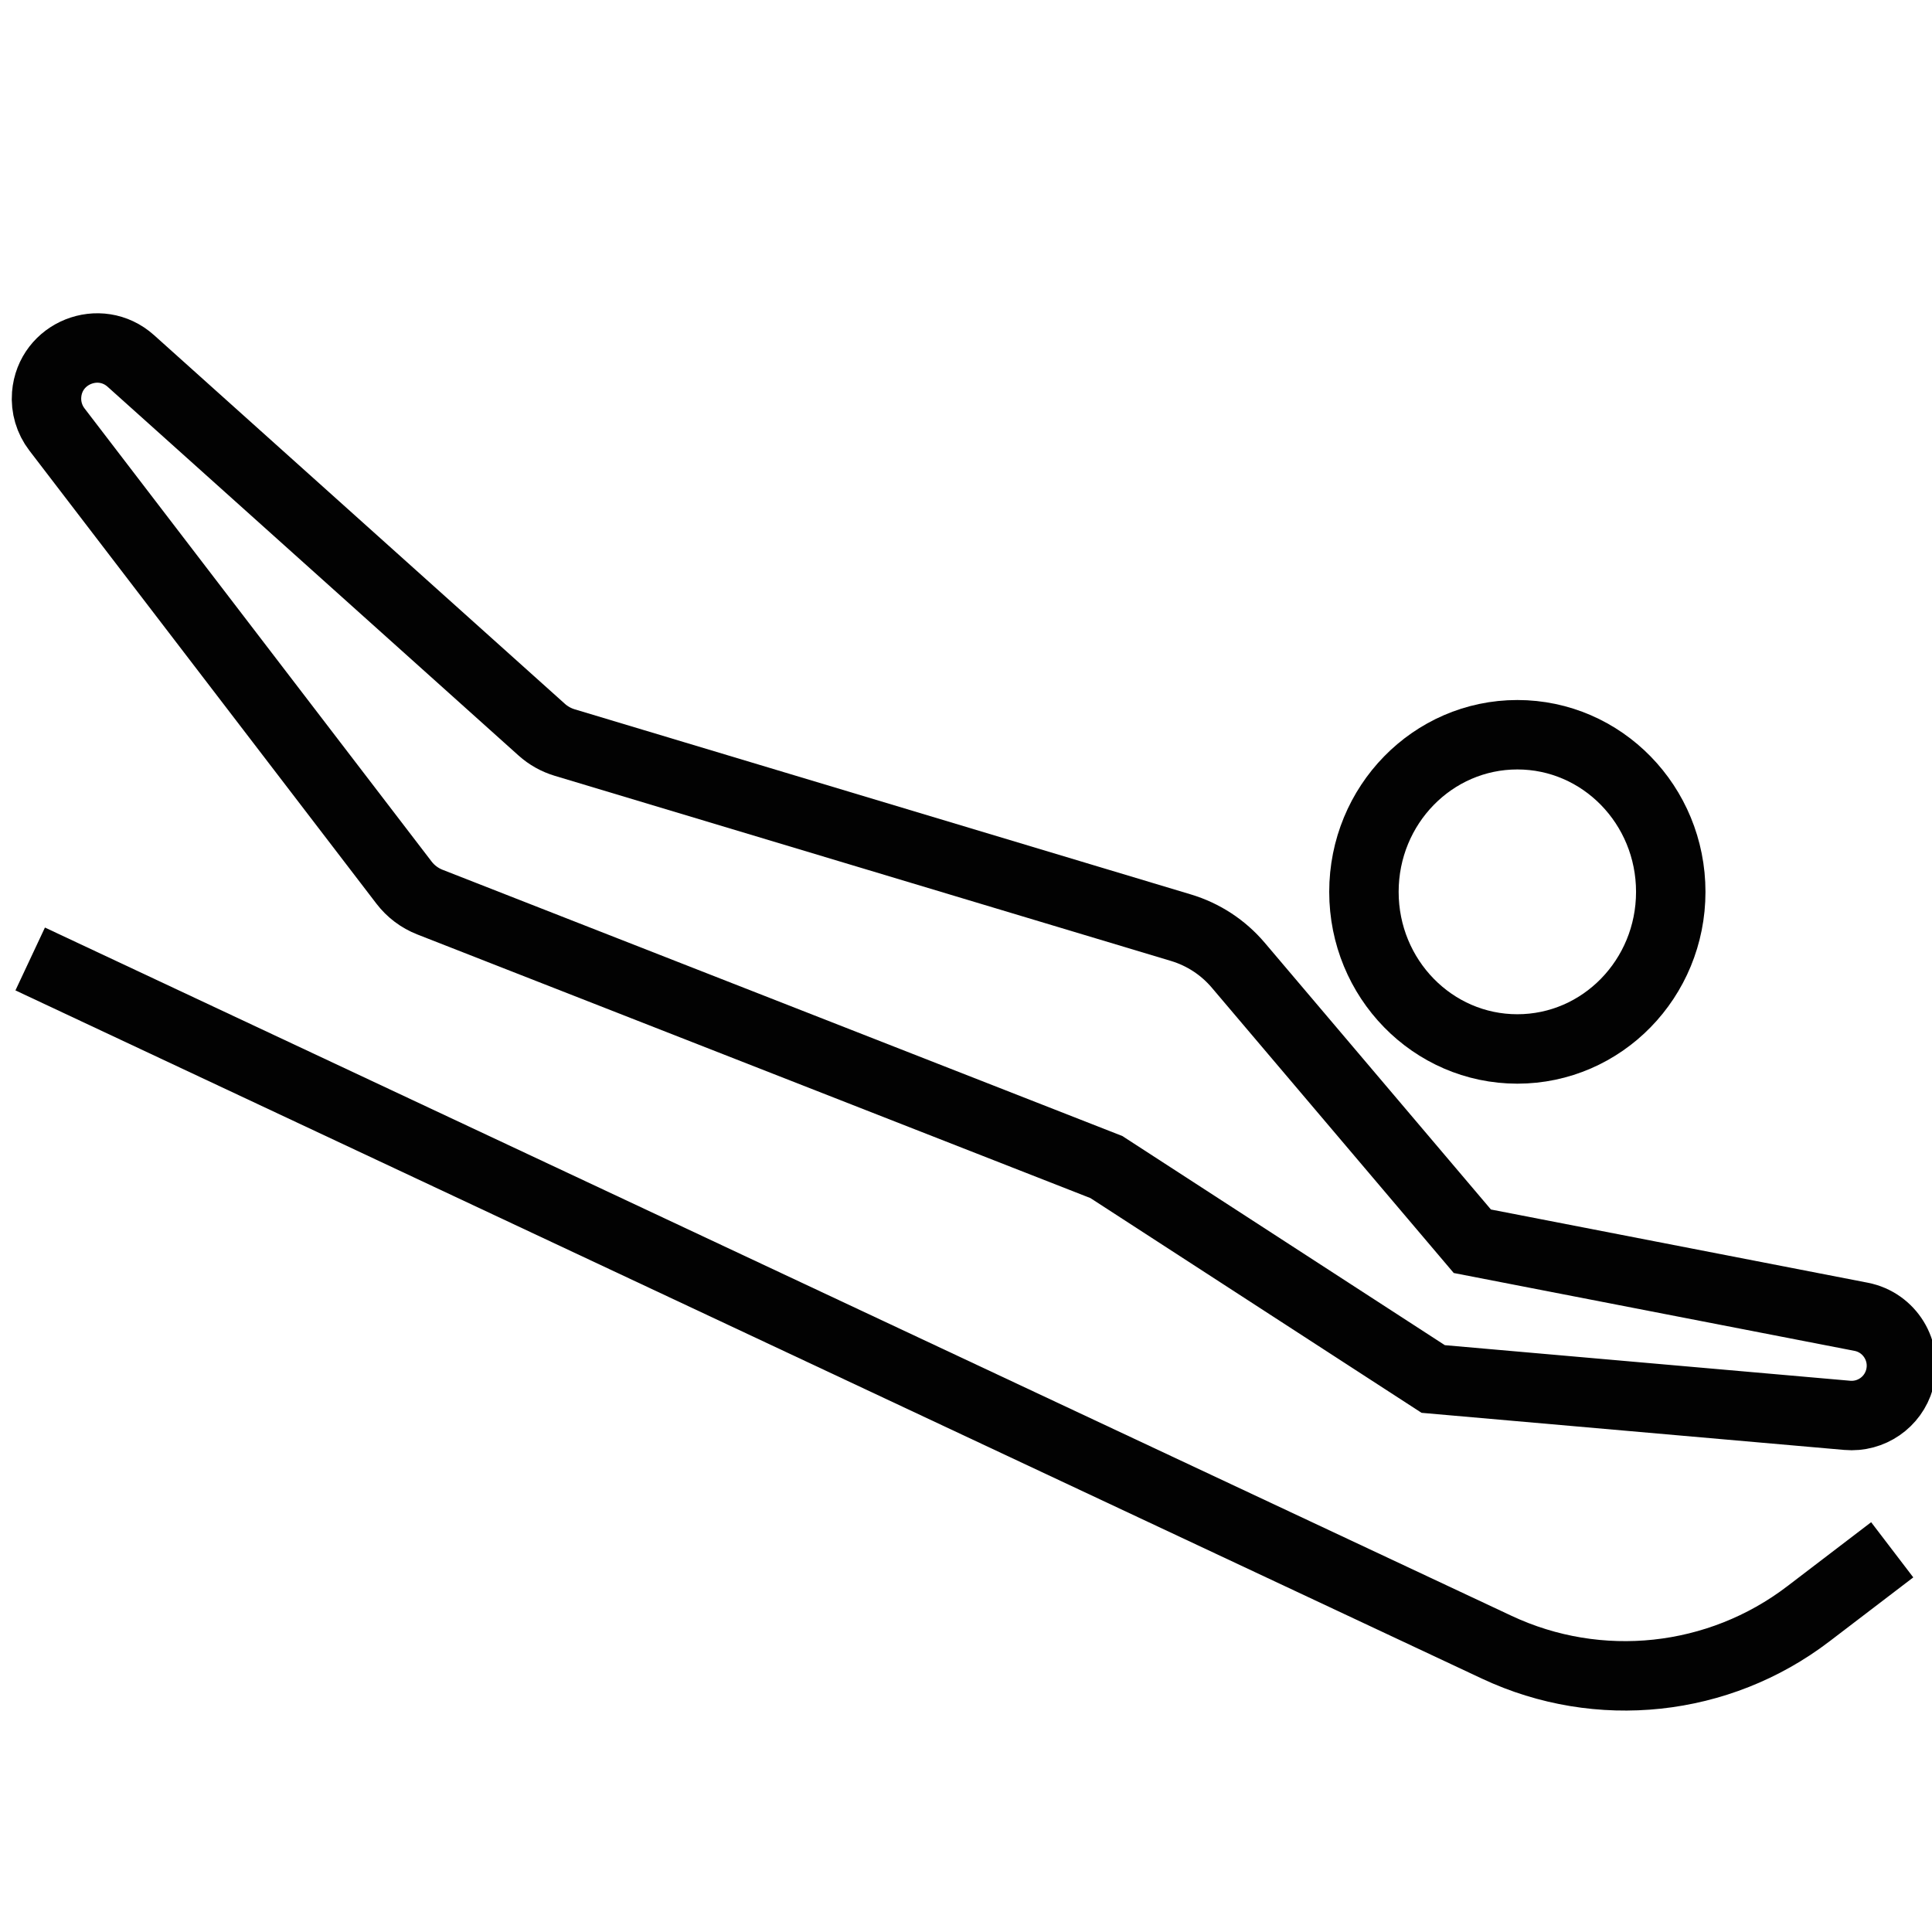 <svg width="64" height="64" viewBox="0 0 64 64" fill="none" xmlns="http://www.w3.org/2000/svg">
<g clip-path="url(#clip0_301_1029)">
<path d="M1 31.767L49.583 54.567C52.958 56.152 56.935 55.726 59.899 53.464L62.682 51.339" stroke="#020202" stroke-width="2.3" stroke-miterlimit="10"/>
<path d="M18.706 24.598C18.424 24.513 18.164 24.368 17.945 24.171L4.335 11.958C3.302 11.032 1.655 11.69 1.545 13.073V13.073C1.512 13.486 1.633 13.896 1.885 14.225L13.384 29.238C13.606 29.528 13.903 29.751 14.243 29.884L36.65 38.66L47.477 45.681L61.192 46.885C61.981 46.954 62.708 46.454 62.924 45.692V45.692C63.188 44.761 62.6 43.804 61.651 43.62L48.773 41.118L41.02 31.975C40.521 31.386 39.861 30.953 39.12 30.731L18.706 24.598Z" stroke="#020202" stroke-width="2.3" stroke-miterlimit="10"/>
<path d="M50.264 34.748C53.071 34.748 55.346 32.418 55.346 29.544C55.346 26.669 53.071 24.339 50.264 24.339C47.457 24.339 45.182 26.669 45.182 29.544C45.182 32.418 47.457 34.748 50.264 34.748Z" stroke="#020202" stroke-width="2.3" stroke-miterlimit="10"/>
</g>
<defs>
<clipPath id="clip0_301_1029">
<rect width="64" height="64" fill="white"/>
</clipPath>
</defs>
</svg>
